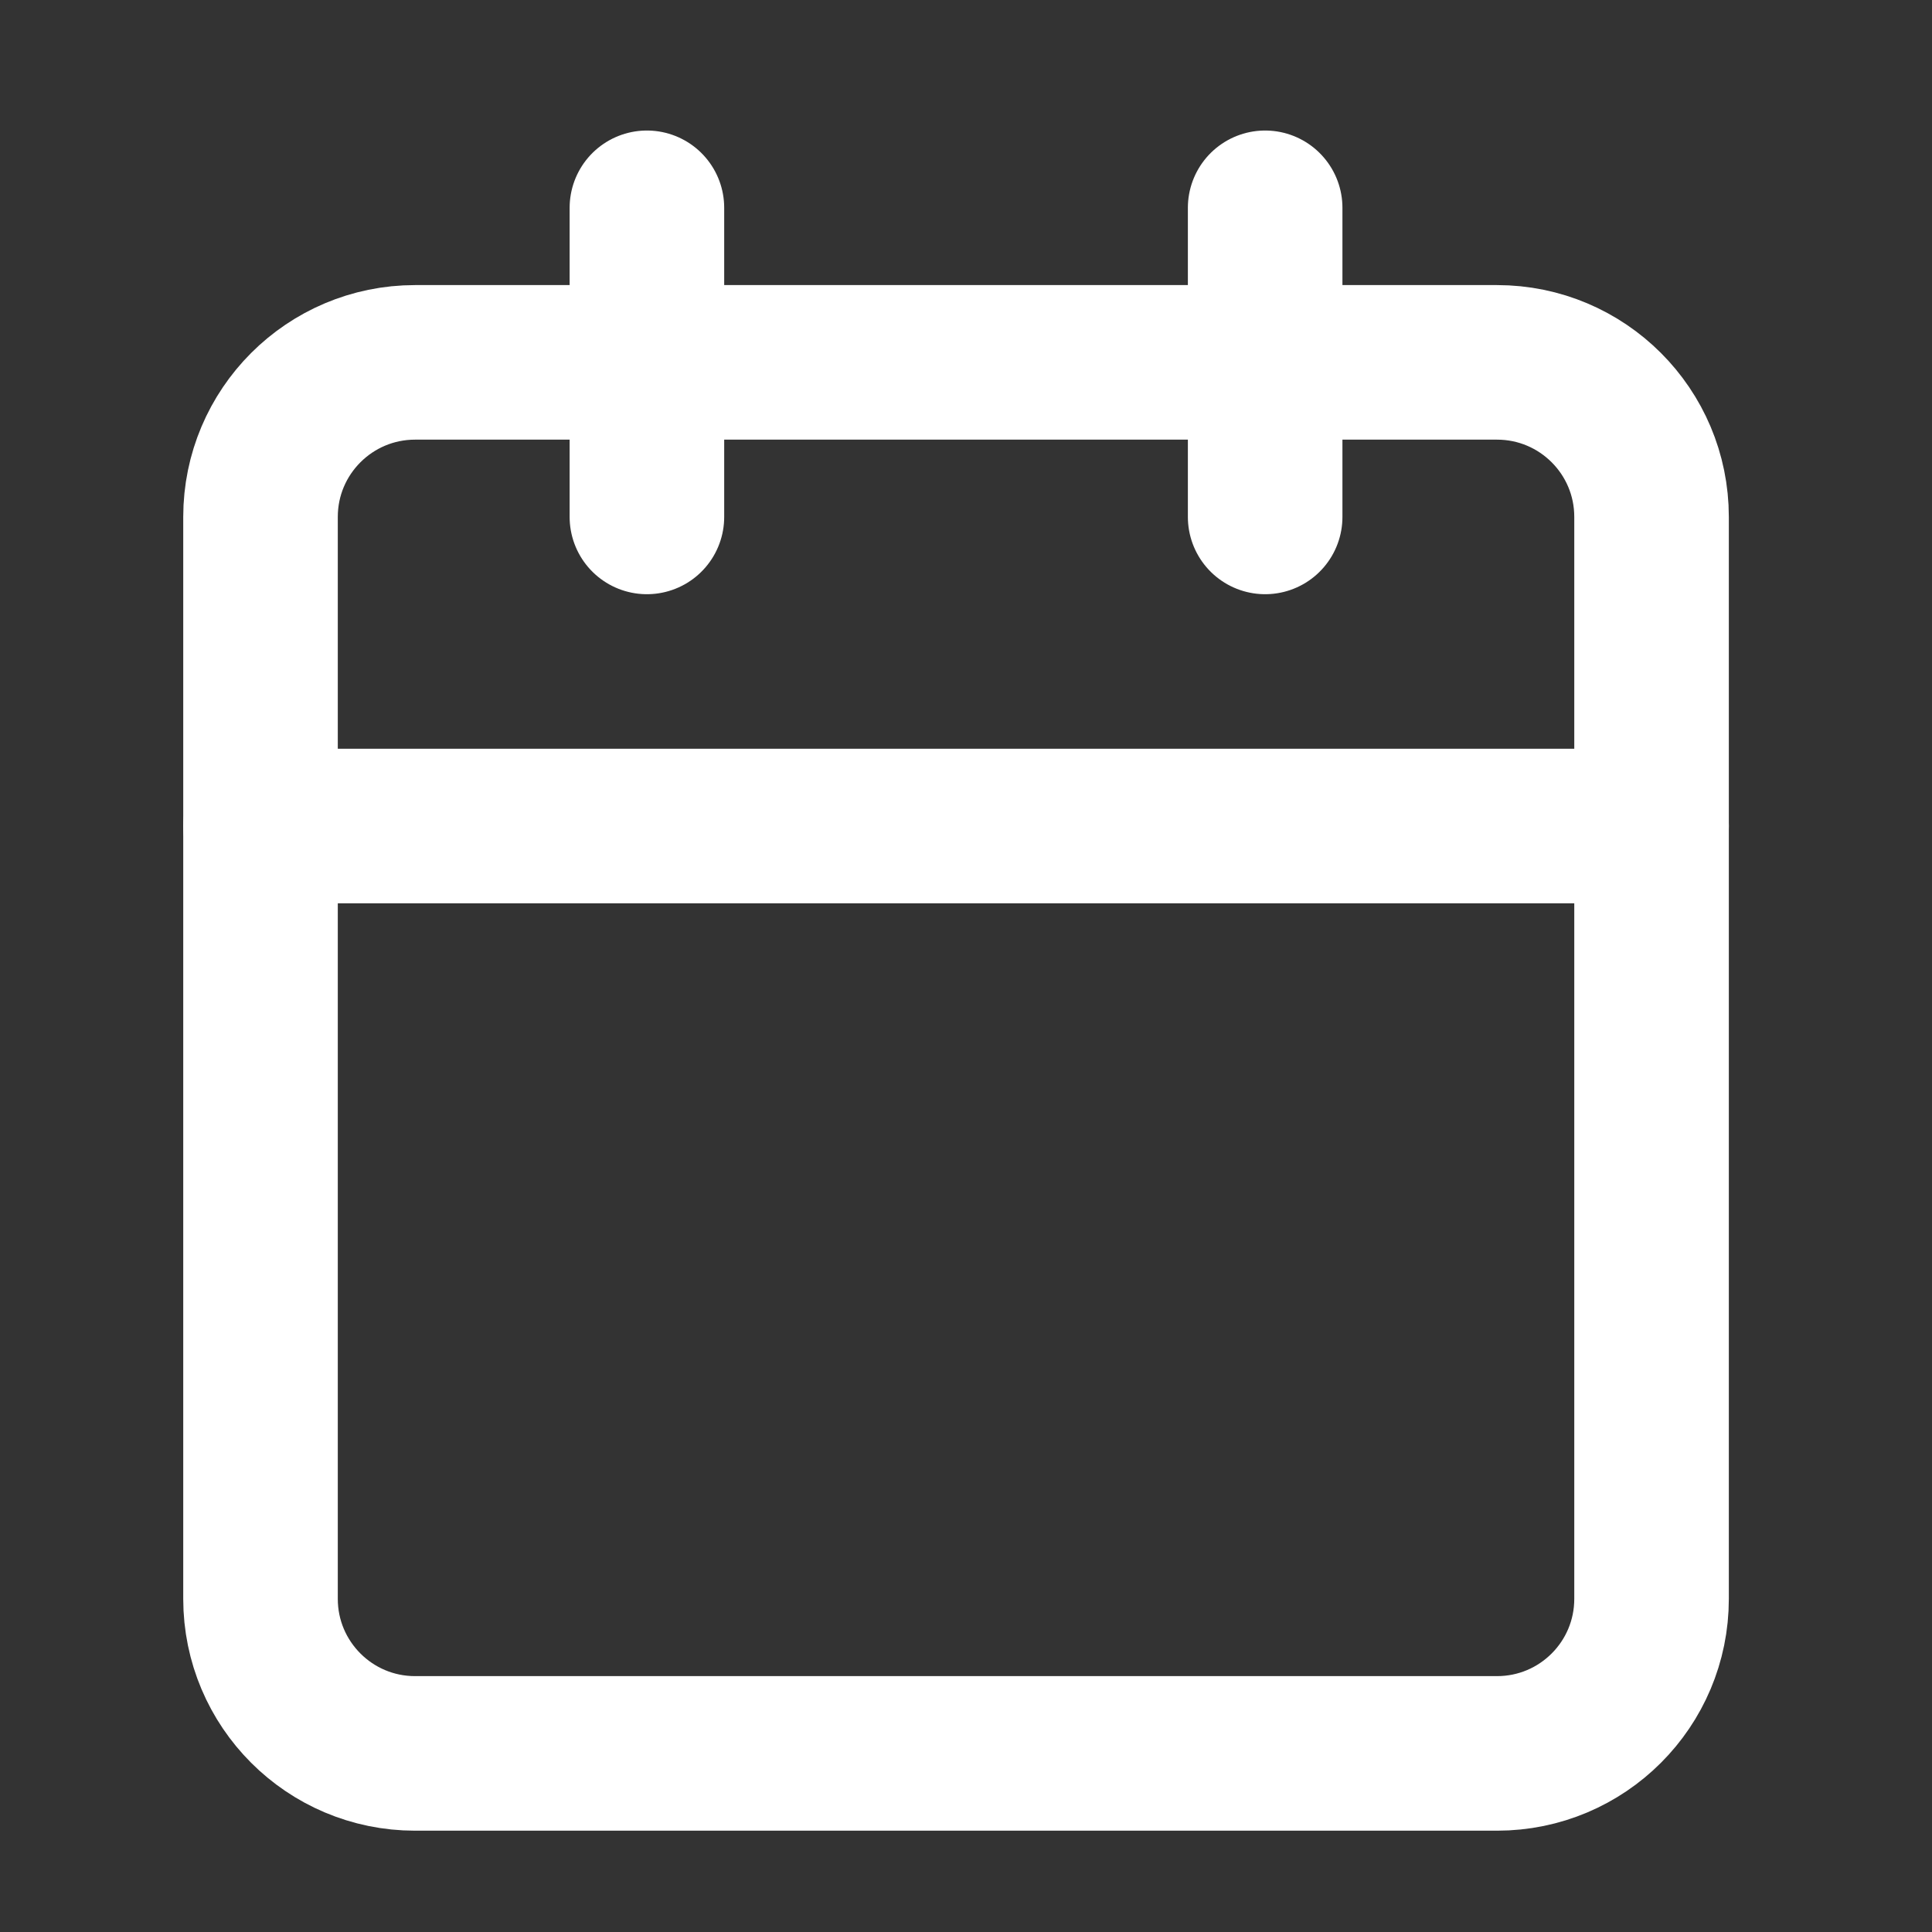 <?xml version="1.0" encoding="UTF-8"?> <svg xmlns="http://www.w3.org/2000/svg" width="25" height="25" viewBox="0 0 25 25" fill="none"><rect x="0" y="0" width="25" height="25" fill="#333333" stroke="none"/> <path d="M19.371 4.689H5.371C4.267 4.689 3.371 5.584 3.371 6.689V20.689C3.371 21.794 4.267 22.689 5.371 22.689H19.371C20.476 22.689 21.371 21.794 21.371 20.689V6.689C21.371 5.584 20.476 4.689 19.371 4.689Z" stroke="white" stroke-width="2" stroke-linecap="round" stroke-linejoin="round"></path> <path d="M16.371 2.689V6.689" stroke="white" stroke-width="2" stroke-linecap="round" stroke-linejoin="round"></path> <path d="M8.371 2.689V6.689" stroke="white" stroke-width="2" stroke-linecap="round" stroke-linejoin="round"></path> <path d="M3.371 10.689H21.371" stroke="white" stroke-width="2" stroke-linecap="round" stroke-linejoin="round"></path> </svg> 